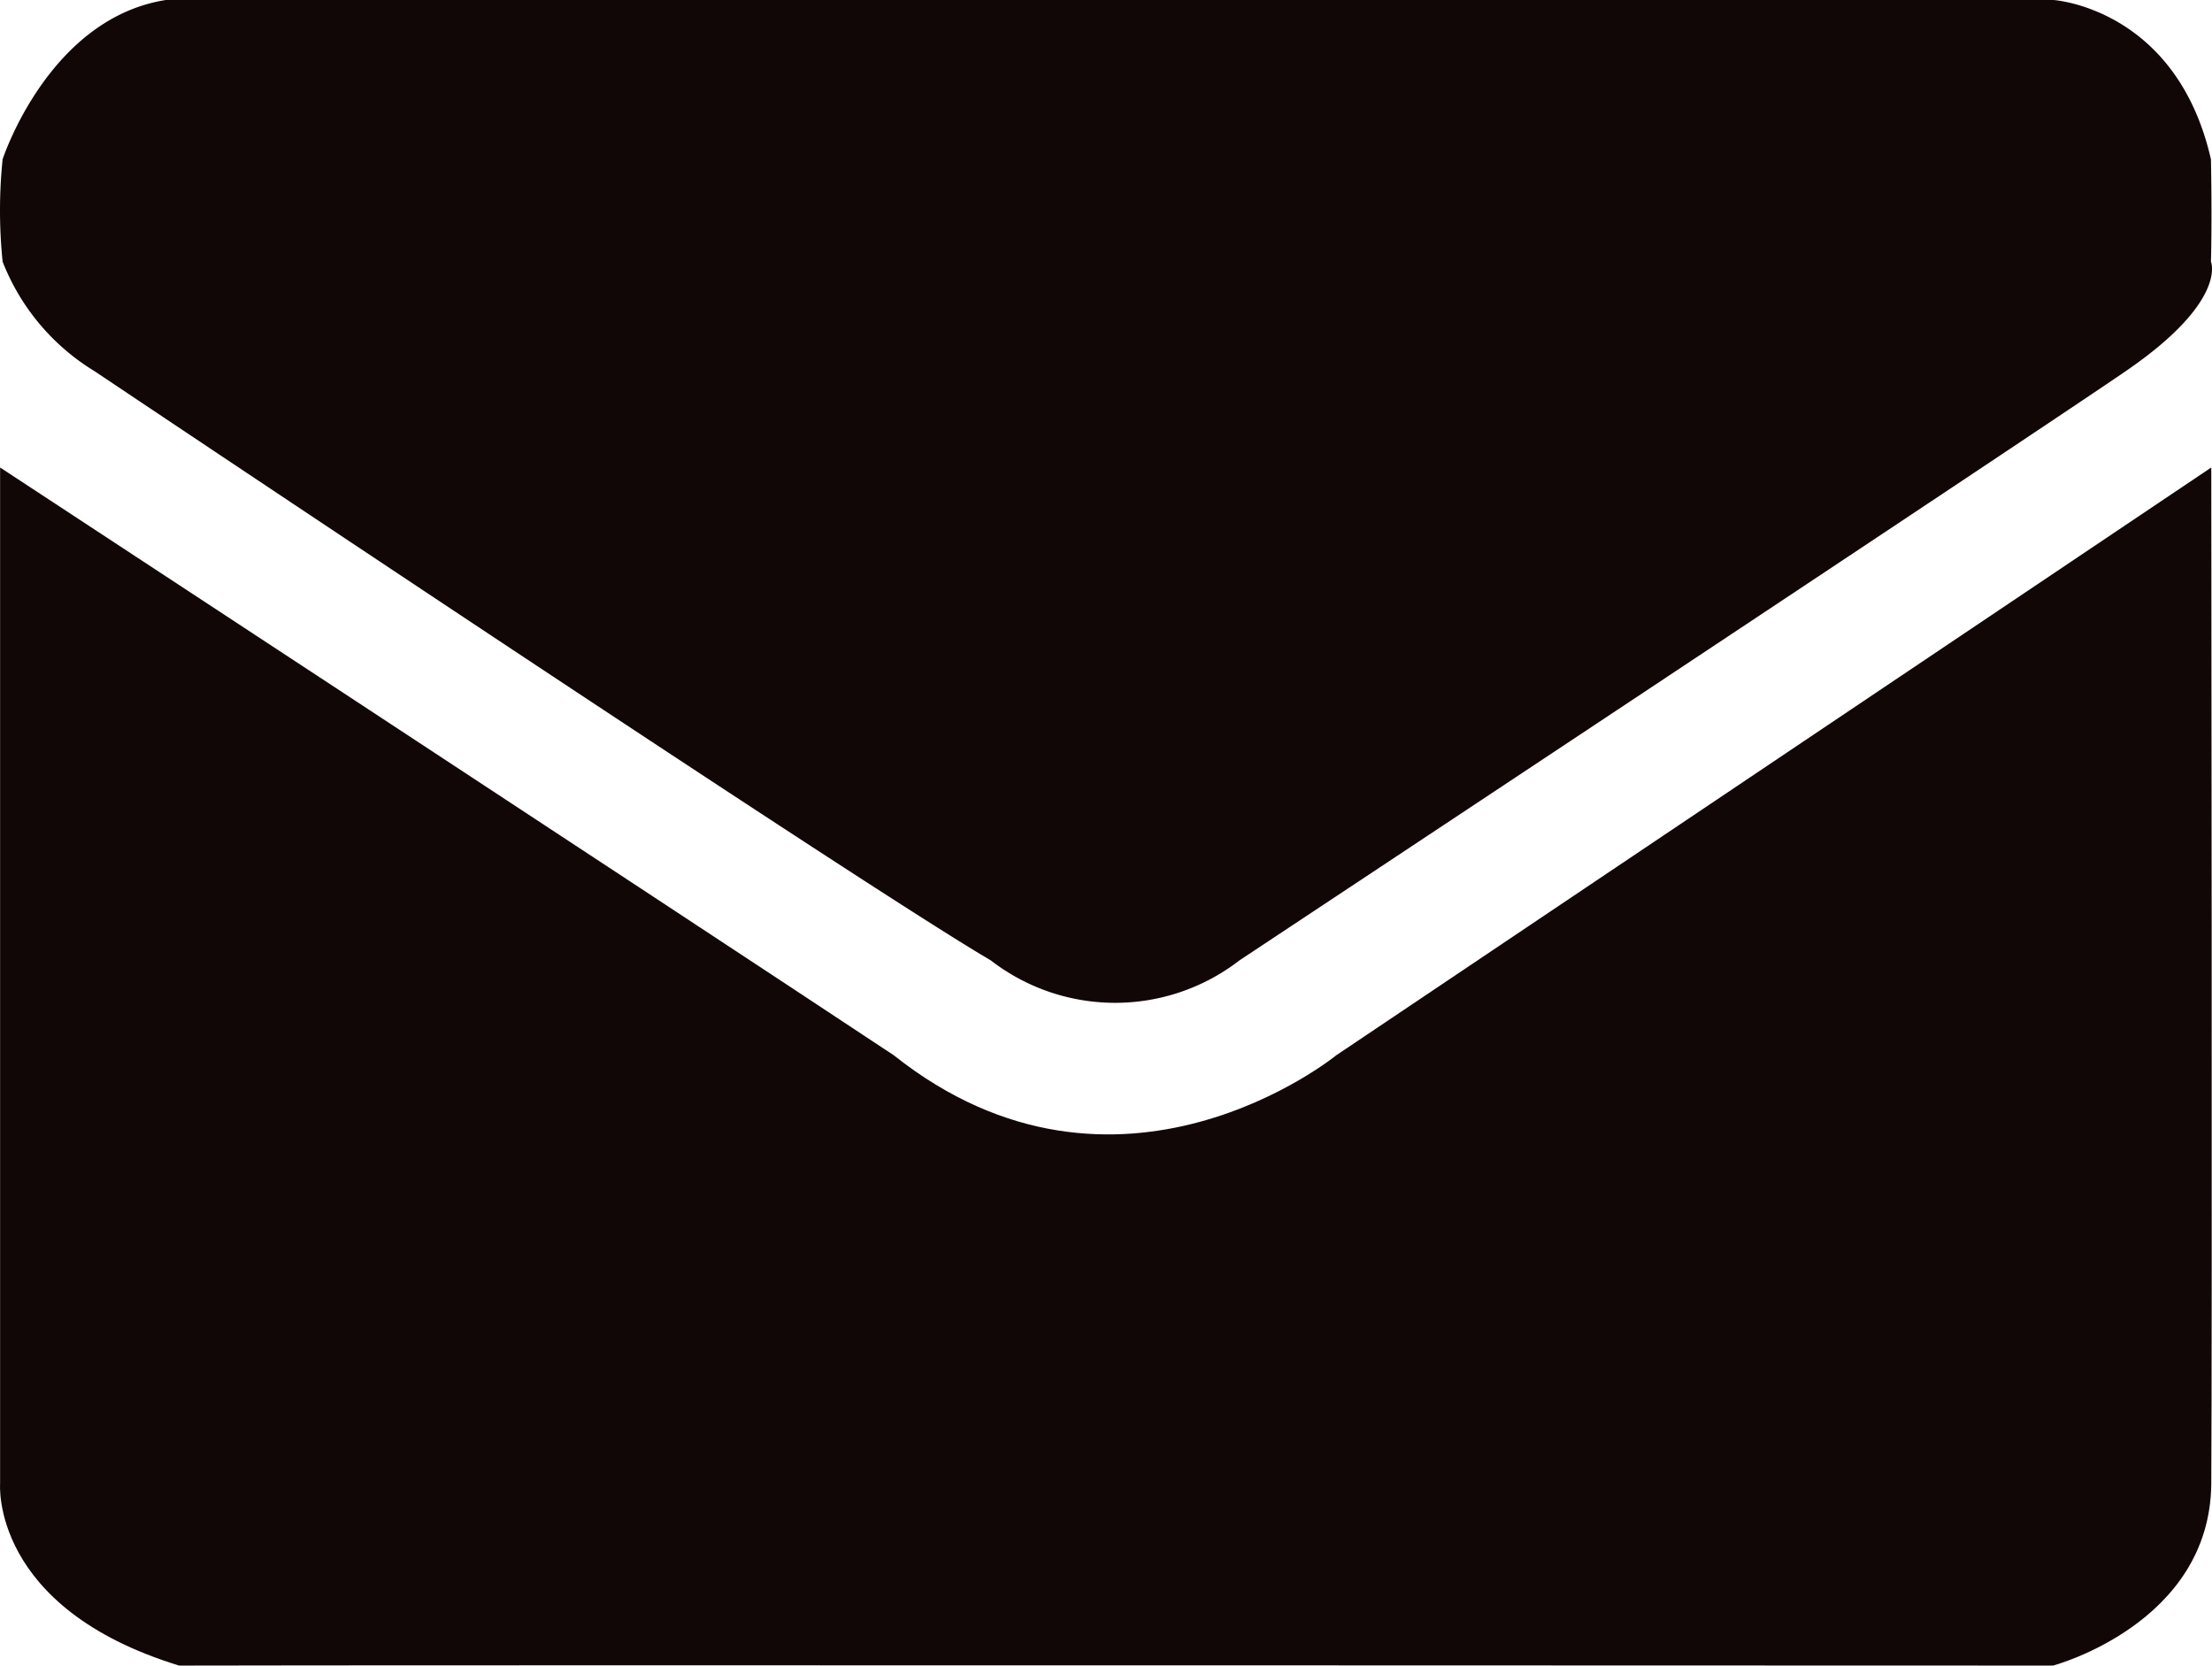 <svg id="mail" xmlns="http://www.w3.org/2000/svg" width="66.841" height="50.333" viewBox="0 0 66.841 50.333">
  <path id="Path_74" data-name="Path 74" d="M1488.057,5769.054h57.04s3.715.237,4.759,4.814c.037,1.933,0,3.093,0,3.093s.517,1.193-2.582,3.314-26.773,17.8-26.773,17.8a6.144,6.144,0,0,1-7.516,0c-4-2.339-27.074-17.8-27.074-17.8a6.751,6.751,0,0,1-2.785-3.314,15.192,15.192,0,0,1,0-3.093S1484.51,5769.613,1488.057,5769.054Z" transform="translate(-1483.047 -5769.054)" fill="#120707"/>
  <path id="Path_75" data-name="Path 75" d="M1483.037,5850.024v30.705s-.3,3.752,5.411,5.5c6.057-.019,56.625,0,56.625,0s4.749-1.262,4.78-5.5,0-30.705,0-30.705l-26.437,17.76s-6.6,5.386-13.377,0C1502.812,5863,1483.037,5850.024,1483.037,5850.024Z" transform="translate(-1483.034 -5835.897)" fill="#120707"/>
</svg>
